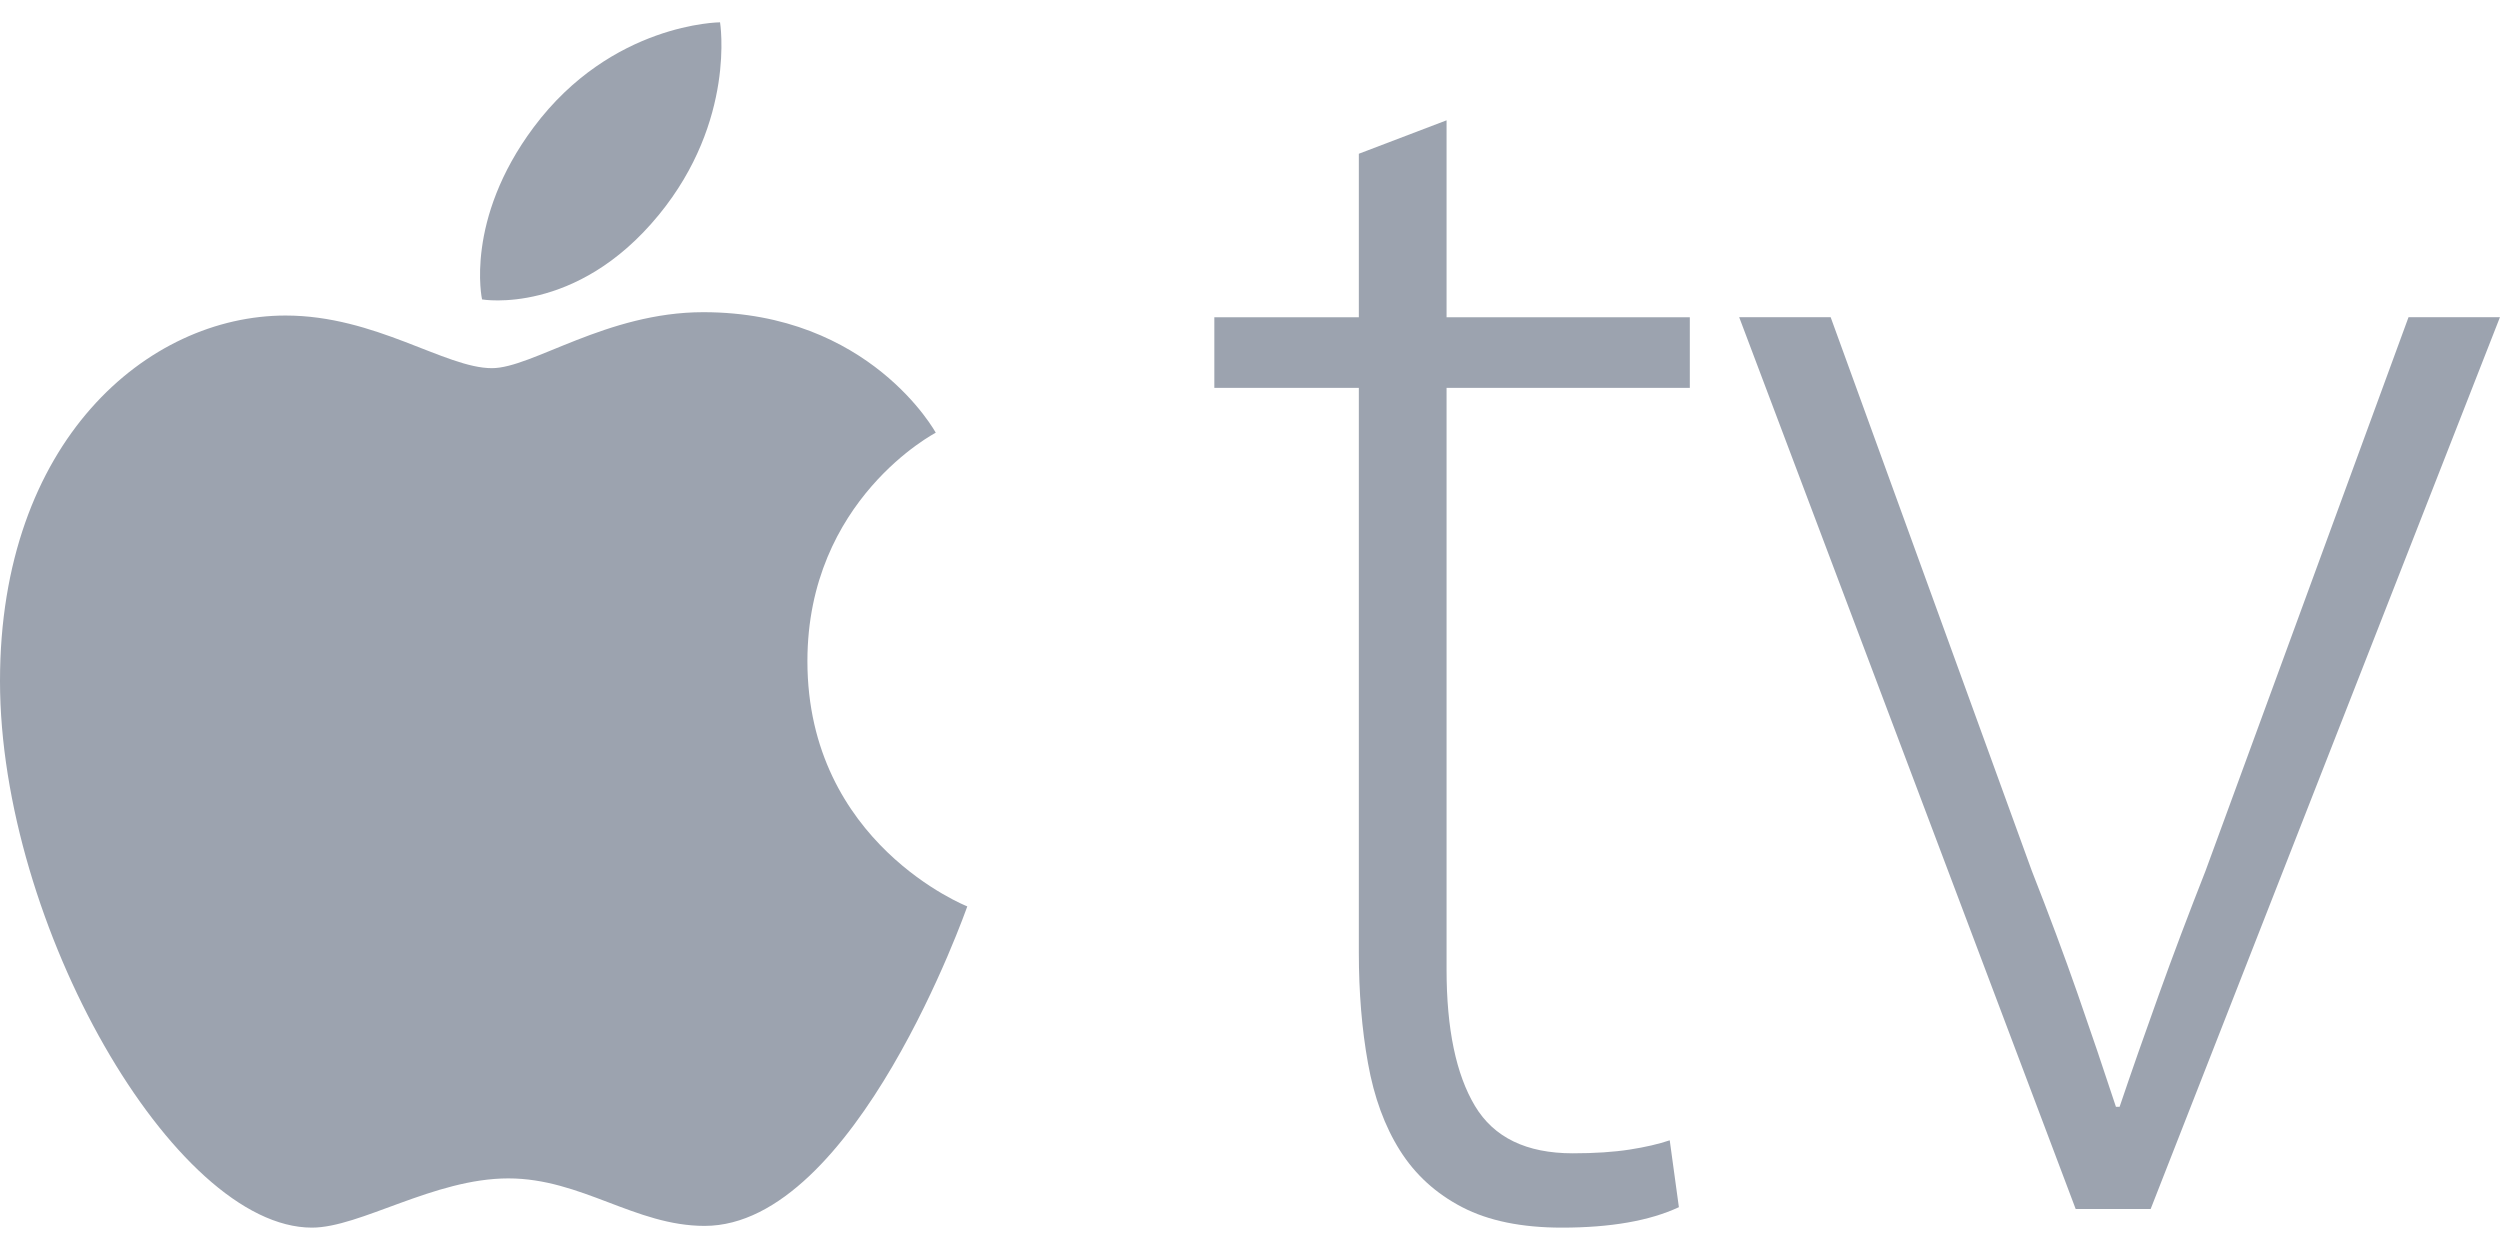 <svg width="56" height="28" viewBox="0 0 56 28" fill="none" xmlns="http://www.w3.org/2000/svg">
<g clip-path="url(#clip0_5803_7117)">
<path d="M32.403 2.695V7.107H37.852V8.688H32.403V21.714C32.403 23.046 32.615 24.065 33.039 24.773C33.462 25.48 34.192 25.834 35.231 25.834C35.722 25.834 36.146 25.806 36.501 25.751C36.856 25.696 37.156 25.626 37.402 25.543L37.607 27.041C36.952 27.346 36.078 27.499 34.986 27.499C34.084 27.499 33.34 27.346 32.753 27.041C32.165 26.736 31.701 26.313 31.36 25.772C31.018 25.23 30.779 24.579 30.643 23.816C30.505 23.053 30.438 22.228 30.438 21.34V8.688H27.201V7.107H30.438V3.444L32.403 2.695ZM41.007 7.106L45.513 19.508C45.895 20.48 46.237 21.395 46.537 22.255C46.837 23.115 47.124 23.961 47.397 24.793H47.479C47.751 23.989 48.045 23.149 48.36 22.275C48.673 21.401 49.022 20.479 49.404 19.507L53.951 7.105H55.999L48.175 27.081H46.495L38.958 7.106H41.007Z" fill="#9CA3AF"/>
<path d="M11.955 2.85C13.701 0.511 16.129 0.5 16.129 0.5C16.129 0.5 16.491 2.699 14.755 4.816C12.903 7.077 10.798 6.707 10.798 6.707C10.798 6.707 10.402 4.929 11.955 2.85ZM11.019 8.247C11.918 8.247 13.585 6.993 15.755 6.993C19.491 6.993 20.961 9.693 20.961 9.693C20.961 9.693 18.086 11.186 18.086 14.809C18.086 18.895 21.667 20.303 21.667 20.303C21.667 20.303 19.164 27.46 15.783 27.46C14.23 27.46 13.023 26.396 11.387 26.396C9.72 26.396 8.065 27.499 6.988 27.499C3.9 27.5 0 20.71 0 15.254C0 9.884 3.302 7.068 6.398 7.068C8.411 7.068 9.973 8.247 11.019 8.247Z" fill="#9CA3AF"/>
</g>
<defs>
<clipPath id="clip0_5803_7117">
<rect width="56" height="27" fill="white" transform="translate(0 0.5)"/>
</clipPath>
</defs>
</svg>
